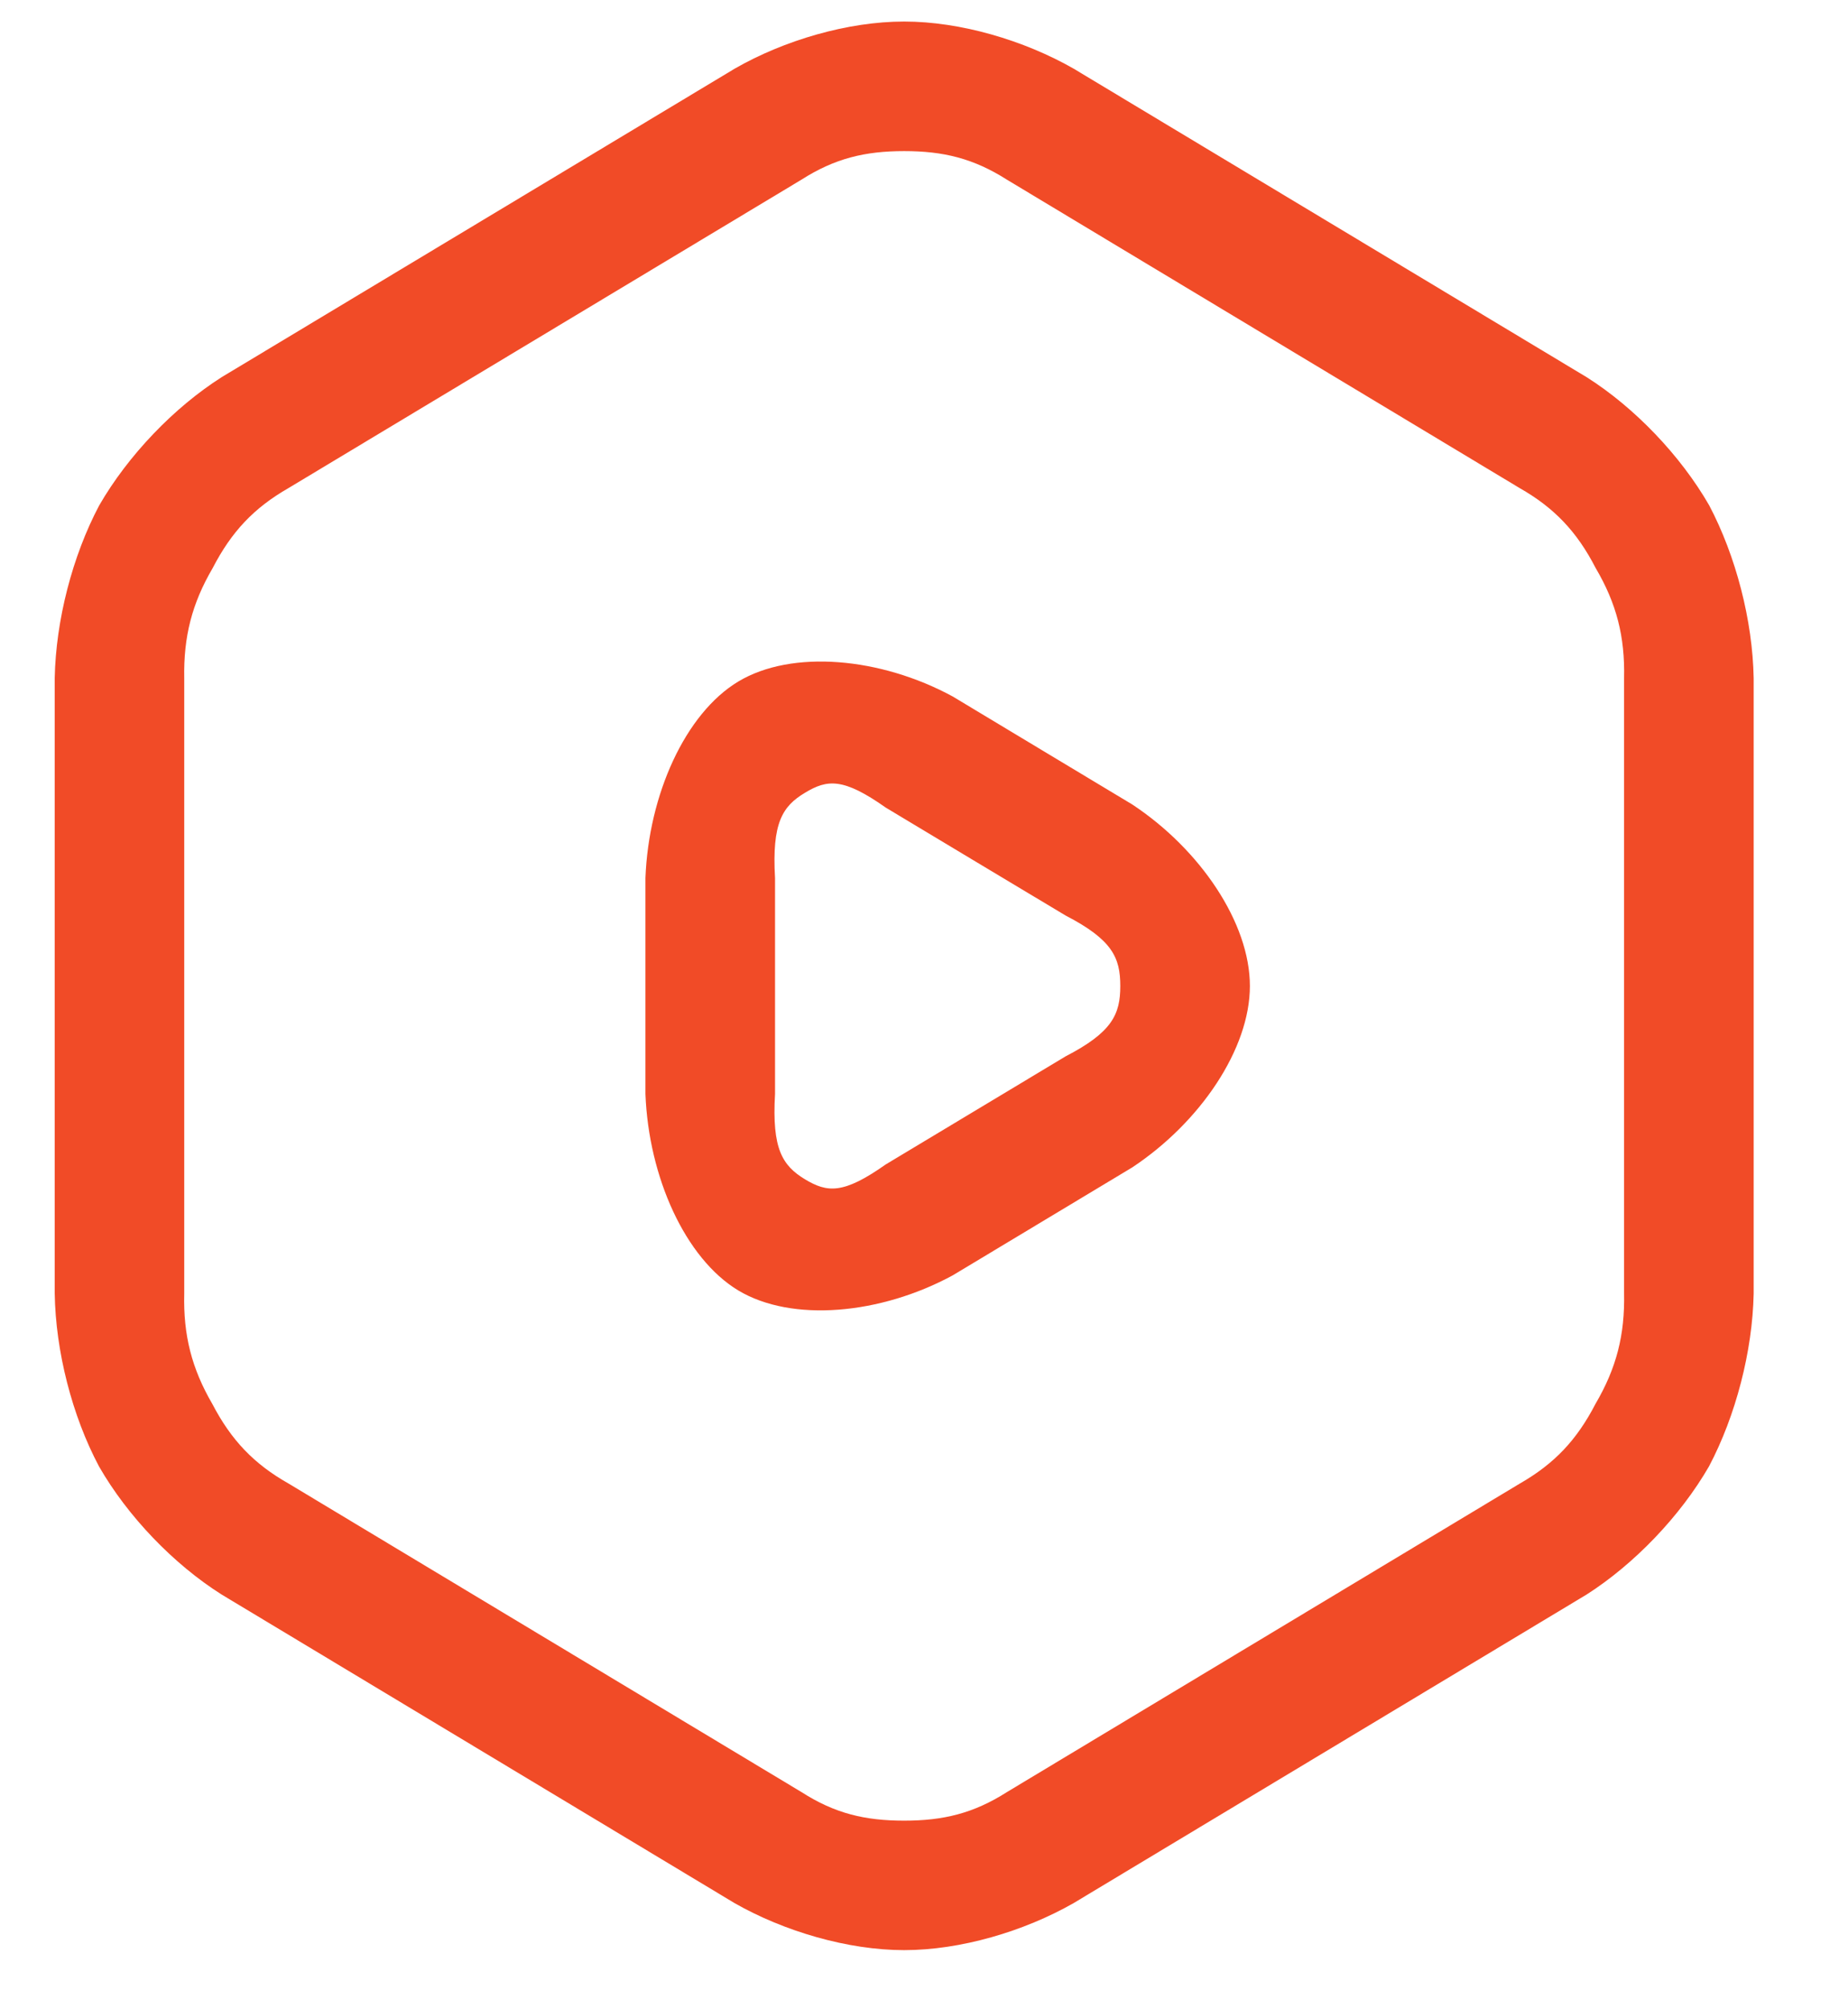 <?xml version="1.0" encoding="utf-8"?>
<svg viewBox="0 0 23 25" fill="none" xmlns="http://www.w3.org/2000/svg">
  <path d="M 21.018 8.439 L 21.018 16.094 C 21.016 16.712 20.861 17.32 20.565 17.856 C 20.269 18.391 19.843 18.837 19.331 19.15 L 12.945 22.989 C 12.431 23.296 11.847 23.459 11.253 23.459 C 10.659 23.459 10.076 23.296 9.559 22.989 L 3.175 19.15 C 2.661 18.839 2.234 18.393 1.938 17.857 C 1.642 17.321 1.485 16.713 1.486 16.094 L 1.486 8.439 C 1.488 7.82 1.645 7.214 1.941 6.678 C 2.237 6.142 2.663 5.695 3.175 5.383 L 9.559 1.543 C 10.076 1.236 10.659 1.073 11.253 1.073 C 11.847 1.073 12.431 1.236 12.945 1.543 L 19.331 5.383 C 19.844 5.694 20.271 6.14 20.567 6.677 C 20.863 7.213 21.018 7.82 21.018 8.439 Z" stroke-width="3.266" stroke-linecap="round" stroke-linejoin="round" style=""/>
  <path d="M 21.826 8.439 L 21.826 16.096 C 21.811 16.814 21.603 17.615 21.27 18.245 C 20.913 18.864 20.34 19.461 19.746 19.84 L 13.36 23.68 C 12.744 24.031 11.955 24.264 11.253 24.264 C 10.552 24.264 9.758 24.03 9.144 23.68 L 2.759 19.84 C 2.16 19.462 1.589 18.867 1.233 18.247 C 0.897 17.616 0.692 16.813 0.681 16.093 L 0.681 8.436 C 0.695 7.718 0.901 6.918 1.235 6.288 C 1.592 5.669 2.164 5.07 2.76 4.692 L 9.146 0.853 C 9.76 0.501 10.552 0.268 11.253 0.268 C 11.955 0.268 12.746 0.502 13.362 0.854 L 19.749 4.694 C 20.344 5.071 20.915 5.667 21.272 6.287 C 21.605 6.918 21.813 7.72 21.826 8.438 L 21.826 8.439 Z M 19.859 7.067 C 19.626 6.614 19.343 6.317 18.912 6.072 L 12.531 2.235 C 12.114 1.97 11.739 1.88 11.253 1.88 C 10.766 1.88 10.389 1.971 9.974 2.236 L 3.59 6.073 C 3.16 6.32 2.882 6.614 2.647 7.068 C 2.389 7.509 2.283 7.923 2.293 8.441 L 2.293 16.094 C 2.28 16.612 2.386 17.027 2.643 17.469 C 2.878 17.919 3.16 18.215 3.592 18.459 L 9.976 22.298 C 10.391 22.564 10.766 22.653 11.253 22.653 C 11.739 22.653 12.116 22.563 12.533 22.297 L 18.915 18.459 C 19.346 18.212 19.624 17.918 19.858 17.466 C 20.117 17.024 20.224 16.611 20.213 16.091 L 20.213 8.438 C 20.225 7.921 20.119 7.508 19.859 7.067 Z" style="fill: rgb(241, 75, 39);"/>
  <path d="M 8.84 12.268 L 8.84 10.925 C 8.84 9.2 10.011 8.495 11.441 9.357 L 12.558 10.028 L 13.677 10.7 C 15.107 11.562 15.107 12.972 13.677 13.834 L 12.558 14.506 L 11.441 15.177 C 10.011 16.04 8.84 15.335 8.84 13.611 L 8.84 12.268 Z" stroke-width="3.266" stroke-linecap="round" stroke-linejoin="round" style=""/>
  <path d="M 8.033 10.925 C 8.073 9.887 8.528 8.878 9.188 8.48 C 9.855 8.079 10.958 8.178 11.856 8.665 L 12.975 9.338 L 14.093 10.01 C 14.941 10.571 15.556 11.485 15.556 12.268 C 15.556 13.05 14.94 13.963 14.092 14.525 L 11.858 15.868 C 10.959 16.356 9.855 16.457 9.187 16.055 C 8.528 15.656 8.073 14.647 8.033 13.611 L 8.033 10.925 Z M 9.646 13.611 C 9.606 14.297 9.738 14.503 10.02 14.674 C 10.296 14.839 10.494 14.862 11.024 14.488 L 13.263 13.143 C 13.843 12.843 13.943 12.62 13.943 12.268 C 13.943 11.914 13.843 11.692 13.262 11.391 L 12.144 10.721 L 11.025 10.049 C 10.495 9.675 10.296 9.696 10.02 9.863 C 9.738 10.031 9.606 10.238 9.646 10.925 L 9.646 13.611 Z" style="fill: rgb(241, 75, 39);"/>
</svg>